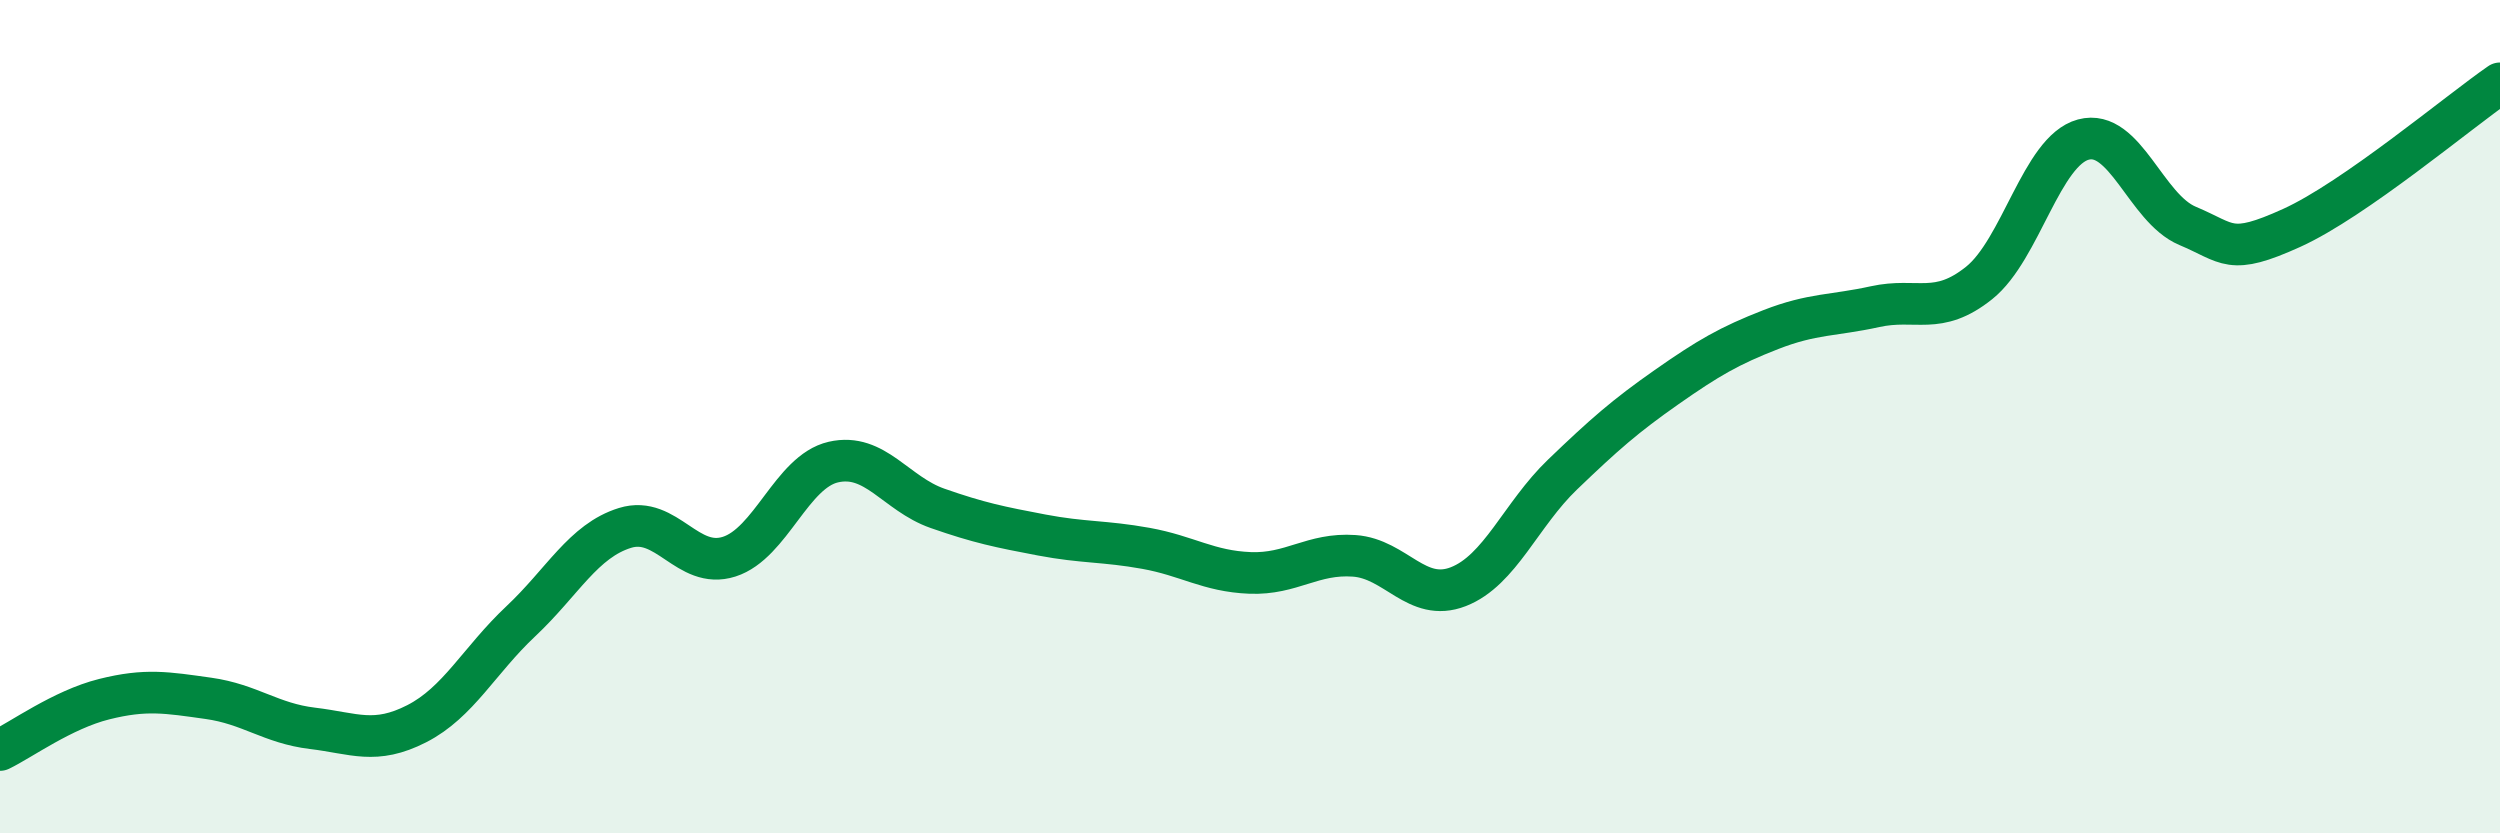 
    <svg width="60" height="20" viewBox="0 0 60 20" xmlns="http://www.w3.org/2000/svg">
      <path
        d="M 0,18 C 0.5,17.76 1.5,17.03 2.5,16.78 C 3.5,16.53 4,16.62 5,16.76 C 6,16.9 6.5,17.36 7.5,17.48 C 8.5,17.6 9,17.88 10,17.37 C 11,16.86 11.5,15.85 12.5,14.91 C 13.5,13.97 14,12.98 15,12.67 C 16,12.36 16.5,13.68 17.5,13.36 C 18.5,13.04 19,11.32 20,11.09 C 21,10.86 21.5,11.85 22.5,12.2 C 23.5,12.55 24,12.65 25,12.84 C 26,13.03 26.5,12.98 27.5,13.16 C 28.5,13.34 29,13.71 30,13.75 C 31,13.79 31.5,13.27 32.5,13.34 C 33.5,13.41 34,14.47 35,14.08 C 36,13.69 36.5,12.35 37.5,11.39 C 38.5,10.43 39,9.99 40,9.29 C 41,8.59 41.5,8.3 42.5,7.91 C 43.5,7.52 44,7.58 45,7.36 C 46,7.14 46.5,7.59 47.5,6.79 C 48.5,5.99 49,3.62 50,3.35 C 51,3.08 51.5,5 52.5,5.42 C 53.5,5.84 53.5,6.15 55,5.47 C 56.5,4.79 59,2.69 60,2L60 20L0 20Z"
        fill="#008740"
        opacity="0.1"
        stroke-linecap="round"
        stroke-linejoin="round"
      />
      <path
        d="M 0,18 C 0.5,17.76 1.5,17.03 2.5,16.78 C 3.5,16.53 4,16.62 5,16.76 C 6,16.9 6.5,17.36 7.5,17.48 C 8.5,17.6 9,17.88 10,17.37 C 11,16.86 11.5,15.85 12.5,14.91 C 13.5,13.97 14,12.98 15,12.67 C 16,12.36 16.5,13.68 17.5,13.36 C 18.5,13.04 19,11.32 20,11.09 C 21,10.86 21.5,11.85 22.5,12.2 C 23.5,12.55 24,12.65 25,12.84 C 26,13.03 26.5,12.98 27.5,13.16 C 28.5,13.34 29,13.71 30,13.75 C 31,13.79 31.5,13.27 32.5,13.34 C 33.5,13.41 34,14.47 35,14.08 C 36,13.69 36.5,12.35 37.5,11.39 C 38.5,10.43 39,9.99 40,9.29 C 41,8.59 41.5,8.3 42.5,7.91 C 43.5,7.52 44,7.58 45,7.36 C 46,7.14 46.5,7.59 47.5,6.79 C 48.5,5.99 49,3.62 50,3.35 C 51,3.08 51.5,5 52.5,5.42 C 53.5,5.84 53.5,6.15 55,5.47 C 56.5,4.79 59,2.69 60,2"
        stroke="#008740"
        stroke-width="1"
        fill="none"
        stroke-linecap="round"
        stroke-linejoin="round"
      />
    </svg>
  